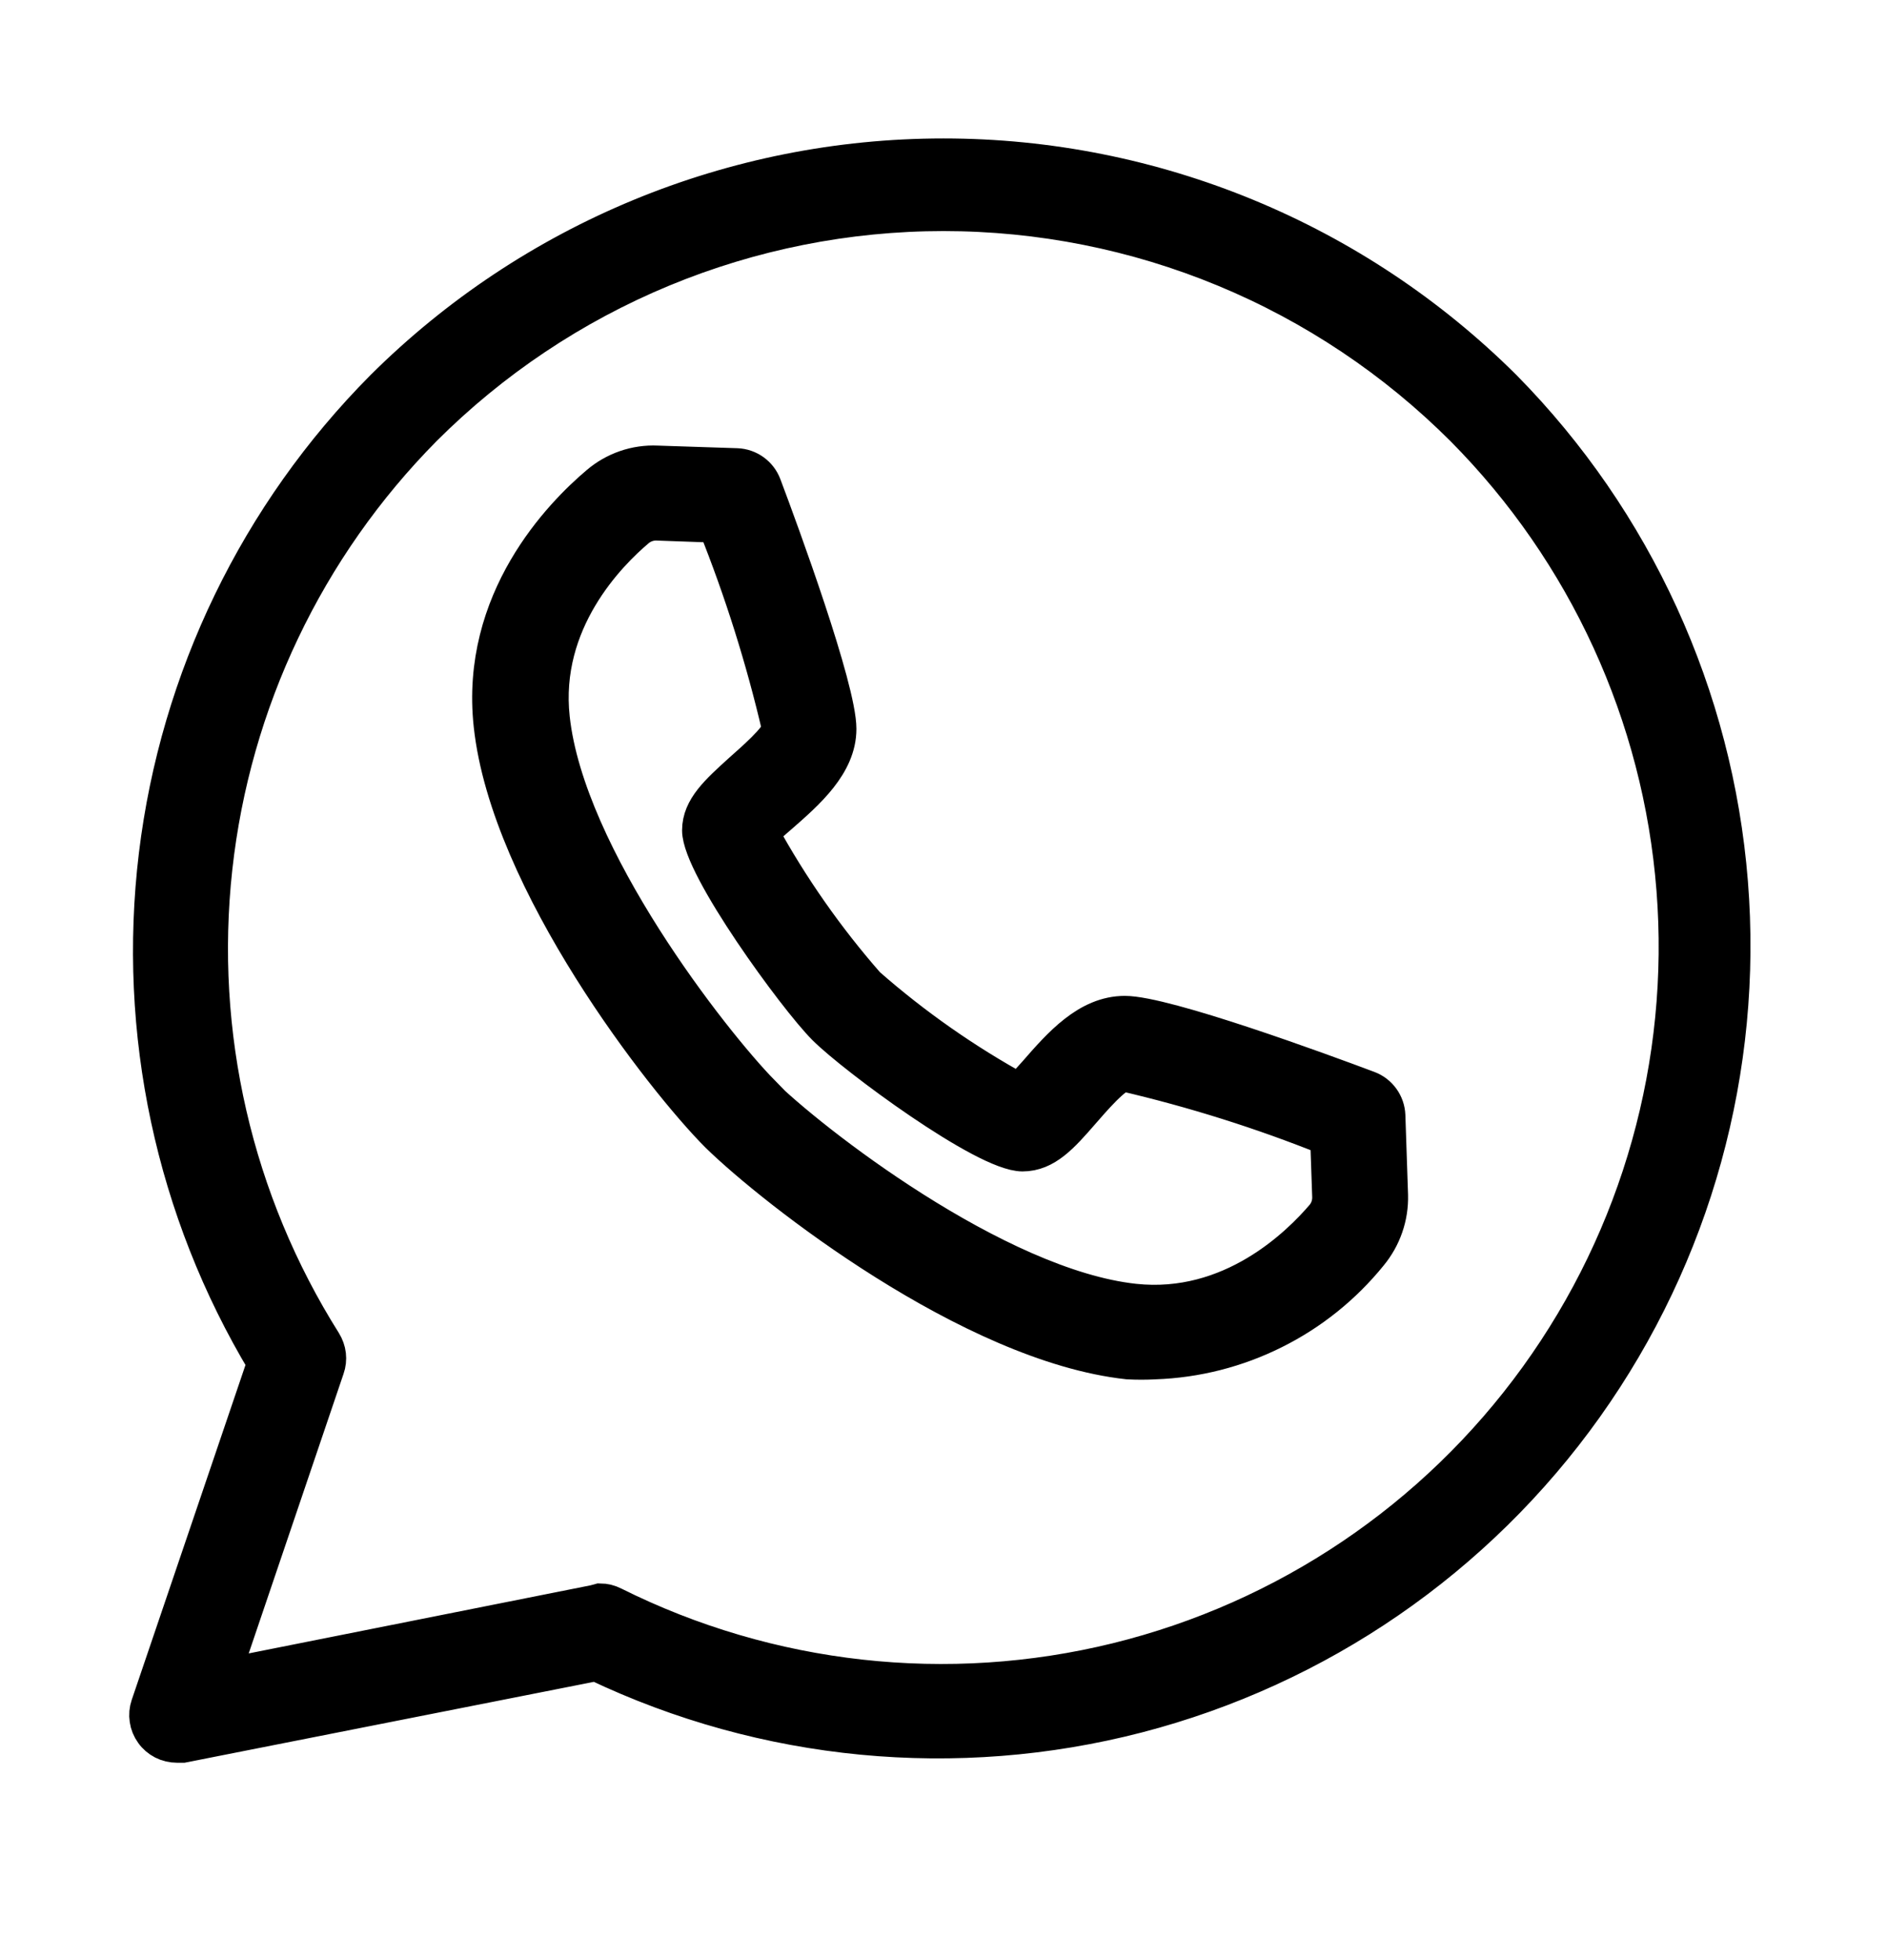 <svg width="26" height="27" viewBox="0 0 26 27" fill="none" xmlns="http://www.w3.org/2000/svg">
<path d="M2.438 24.031C2.373 24.031 2.309 24.016 2.252 23.987C2.194 23.957 2.144 23.915 2.107 23.862C2.069 23.81 2.044 23.749 2.035 23.685C2.025 23.621 2.031 23.556 2.052 23.495L3.656 18.774C2.394 16.674 1.868 14.213 2.162 11.78C2.457 9.347 3.554 7.082 5.281 5.344C7.332 3.303 10.107 2.157 13 2.157C15.893 2.157 18.669 3.303 20.719 5.344C22.526 7.177 23.629 9.589 23.834 12.155C24.04 14.721 23.333 17.278 21.84 19.375C20.347 21.472 18.162 22.976 15.67 23.622C13.178 24.267 10.538 24.014 8.214 22.906L2.519 24.031H2.438ZM8.267 22.061C8.331 22.061 8.393 22.077 8.45 22.106C10.599 23.178 13.06 23.451 15.392 22.878C17.724 22.304 19.777 20.921 21.184 18.974C22.591 17.027 23.261 14.644 23.073 12.249C22.886 9.855 21.855 7.605 20.162 5.9C19.222 4.96 18.105 4.213 16.876 3.704C15.647 3.195 14.33 2.933 13 2.933C11.67 2.933 10.353 3.195 9.124 3.704C7.895 4.213 6.778 4.96 5.838 5.9C4.22 7.535 3.203 9.67 2.952 11.956C2.701 14.243 3.231 16.547 4.457 18.494C4.489 18.546 4.51 18.604 4.517 18.664C4.524 18.725 4.517 18.786 4.497 18.843L3.051 23.105L8.194 22.081L8.267 22.061Z" fill="black" stroke="black" stroke-width="0.5"/>
<path d="M15.913 18.75C15.788 18.757 15.664 18.757 15.539 18.75C13.382 18.514 10.664 16.382 9.896 15.63C9.145 14.878 7.008 12.144 6.776 9.987C6.589 8.265 7.739 7.095 8.243 6.668C8.468 6.475 8.759 6.374 9.055 6.388L10.152 6.424C10.232 6.427 10.31 6.454 10.375 6.501C10.44 6.548 10.49 6.613 10.518 6.688C10.762 7.334 11.55 9.483 11.55 10.04C11.55 10.527 11.119 10.905 10.737 11.238C10.656 11.307 10.546 11.405 10.481 11.474C10.892 12.224 11.384 12.927 11.948 13.57C12.591 14.134 13.294 14.626 14.044 15.037C14.113 14.968 14.211 14.858 14.28 14.781C14.613 14.399 14.991 13.968 15.498 13.968C16.055 13.968 18.204 14.757 18.85 15C18.925 15.028 18.99 15.078 19.037 15.143C19.084 15.208 19.111 15.286 19.114 15.366L19.151 16.463C19.159 16.759 19.059 17.047 18.87 17.275C18.511 17.718 18.062 18.079 17.551 18.333C17.041 18.588 16.483 18.73 15.913 18.75ZM10.473 15.045C11.143 15.715 13.723 17.726 15.628 17.933C16.965 18.076 17.899 17.153 18.241 16.751C18.302 16.675 18.333 16.58 18.33 16.483L18.302 15.671C17.388 15.304 16.448 15.008 15.49 14.785C15.36 14.785 15.039 15.163 14.901 15.321C14.625 15.638 14.406 15.886 14.089 15.886C13.573 15.886 11.773 14.553 11.371 14.151C10.969 13.749 9.648 11.937 9.648 11.438C9.648 11.133 9.896 10.913 10.213 10.625C10.367 10.487 10.737 10.17 10.749 10.036C10.526 9.078 10.23 8.138 9.864 7.225L9.051 7.196C8.954 7.193 8.859 7.225 8.783 7.286C8.377 7.627 7.455 8.561 7.601 9.894C7.808 11.811 9.819 14.363 10.489 15.049L10.473 15.045Z" fill="black" stroke="black" stroke-width="0.5"/>
</svg>
